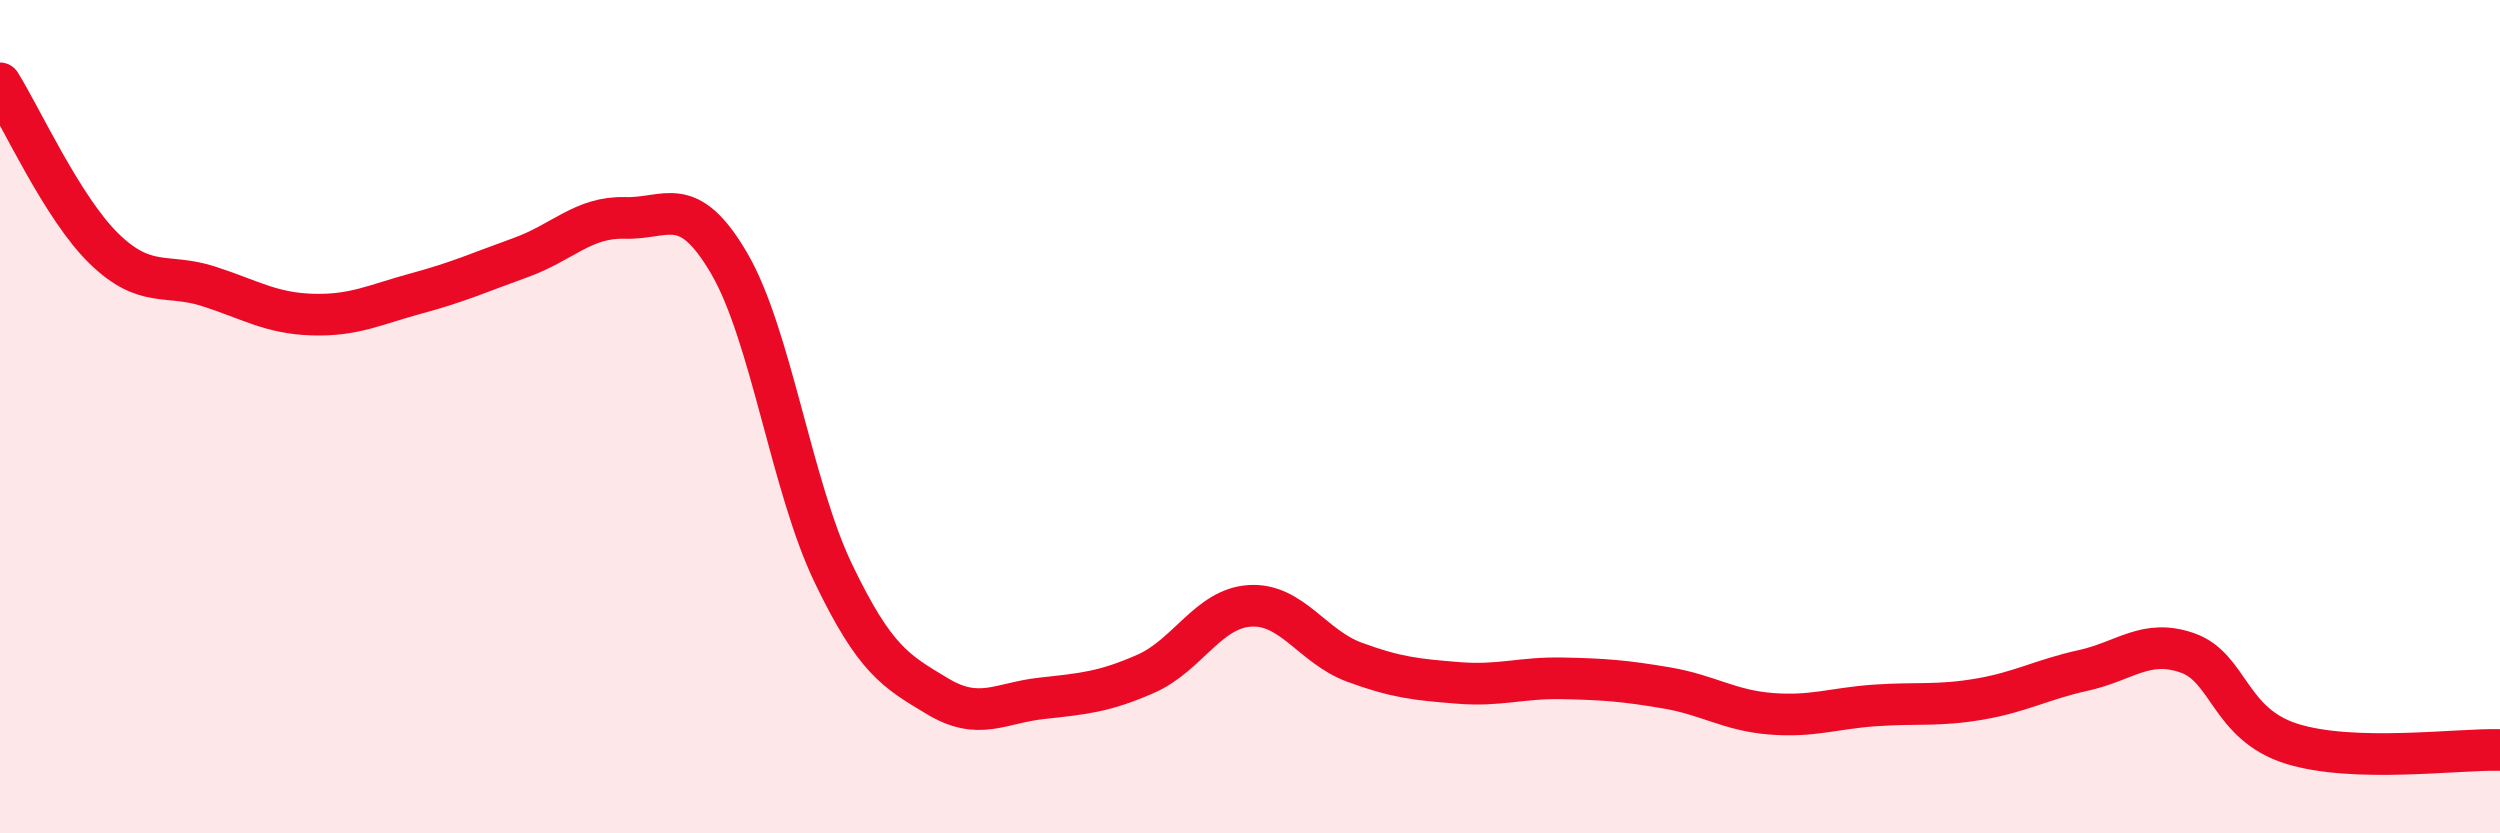 
    <svg width="60" height="20" viewBox="0 0 60 20" xmlns="http://www.w3.org/2000/svg">
      <path
        d="M 0,2 C 0.5,2.79 1.5,5 2.5,5.97 C 3.5,6.94 4,6.55 5,6.87 C 6,7.19 6.5,7.52 7.5,7.55 C 8.5,7.58 9,7.31 10,7.04 C 11,6.77 11.5,6.54 12.5,6.18 C 13.5,5.82 14,5.2 15,5.23 C 16,5.26 16.5,4.61 17.5,6.32 C 18.5,8.03 19,11.68 20,13.76 C 21,15.84 21.5,16.11 22.5,16.71 C 23.5,17.31 24,16.87 25,16.76 C 26,16.65 26.5,16.61 27.5,16.17 C 28.5,15.73 29,14.6 30,14.54 C 31,14.48 31.5,15.52 32.5,15.89 C 33.5,16.26 34,16.31 35,16.39 C 36,16.47 36.5,16.26 37.5,16.28 C 38.5,16.3 39,16.34 40,16.51 C 41,16.68 41.5,17.05 42.5,17.13 C 43.5,17.21 44,17 45,16.93 C 46,16.86 46.5,16.95 47.5,16.78 C 48.5,16.61 49,16.31 50,16.09 C 51,15.87 51.5,15.32 52.5,15.67 C 53.5,16.02 53.5,17.38 55,17.85 C 56.5,18.32 59,17.97 60,18L60 20L0 20Z"
        fill="#EB0A25"
        opacity="0.1"
        stroke-linecap="round"
        stroke-linejoin="round"
      />
      <path
        d="M 0,2 C 0.5,2.79 1.5,5 2.5,5.97 C 3.5,6.94 4,6.55 5,6.87 C 6,7.19 6.5,7.52 7.5,7.55 C 8.5,7.58 9,7.31 10,7.04 C 11,6.77 11.5,6.54 12.5,6.18 C 13.5,5.82 14,5.2 15,5.23 C 16,5.26 16.5,4.61 17.5,6.32 C 18.5,8.03 19,11.68 20,13.76 C 21,15.84 21.5,16.11 22.5,16.71 C 23.5,17.31 24,16.87 25,16.76 C 26,16.65 26.5,16.61 27.5,16.17 C 28.5,15.73 29,14.6 30,14.54 C 31,14.48 31.5,15.52 32.5,15.89 C 33.5,16.26 34,16.31 35,16.39 C 36,16.47 36.5,16.26 37.5,16.28 C 38.5,16.3 39,16.34 40,16.51 C 41,16.68 41.5,17.05 42.5,17.13 C 43.5,17.21 44,17 45,16.93 C 46,16.86 46.5,16.95 47.5,16.78 C 48.5,16.61 49,16.31 50,16.09 C 51,15.87 51.5,15.32 52.5,15.67 C 53.5,16.02 53.5,17.38 55,17.85 C 56.5,18.32 59,17.97 60,18"
        stroke="#EB0A25"
        stroke-width="1"
        fill="none"
        stroke-linecap="round"
        stroke-linejoin="round"
      />
    </svg>
  